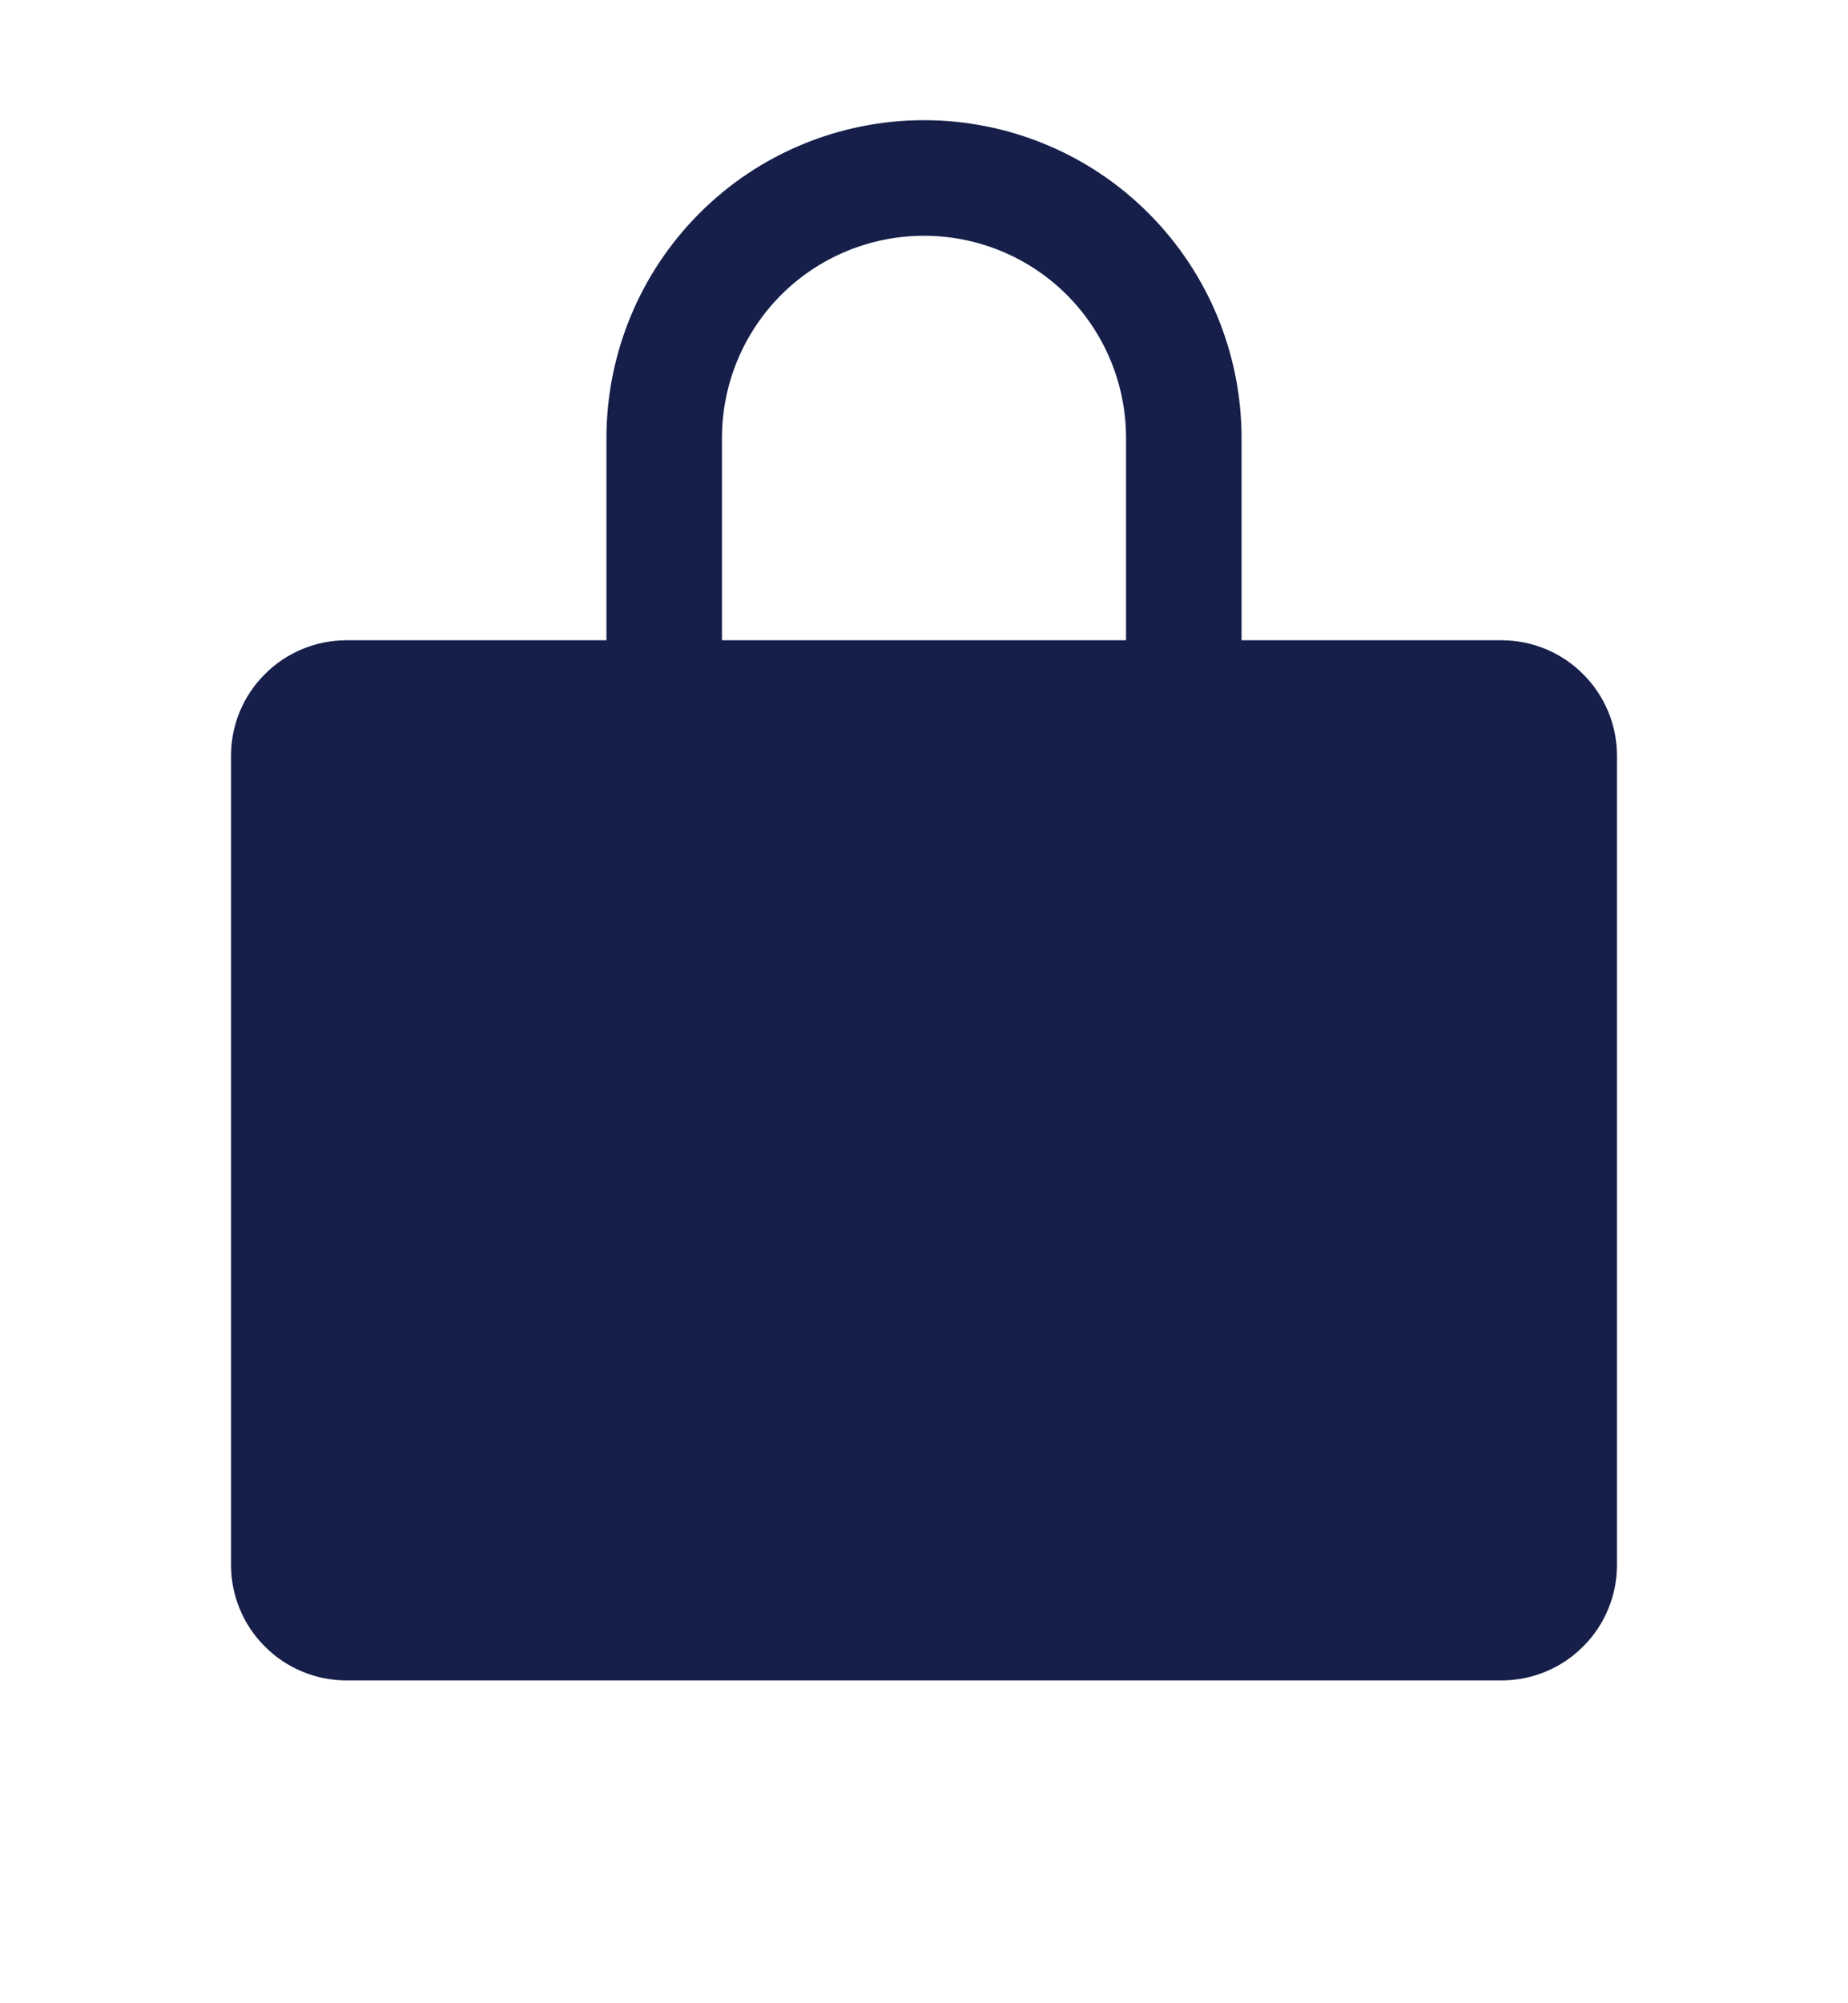 <svg xmlns="http://www.w3.org/2000/svg" fill="none" viewBox="0 0 12 13" height="13" width="12">
<path fill="#161E4A" d="M9.75 4.155H8.062V2.843C8.062 2.296 7.845 1.771 7.458 1.384C7.072 0.997 6.547 0.78 6 0.78C5.453 0.78 4.928 0.997 4.542 1.384C4.155 1.771 3.938 2.296 3.938 2.843V4.155H2.25C2.051 4.155 1.86 4.234 1.72 4.375C1.579 4.515 1.5 4.706 1.5 4.905V10.155C1.5 10.354 1.579 10.545 1.72 10.685C1.86 10.826 2.051 10.905 2.25 10.905H9.75C9.949 10.905 10.14 10.826 10.28 10.685C10.421 10.545 10.5 10.354 10.5 10.155V4.905C10.5 4.706 10.421 4.515 10.28 4.375C10.14 4.234 9.949 4.155 9.75 4.155ZM4.688 2.843C4.688 2.494 4.826 2.161 5.072 1.914C5.318 1.668 5.652 1.53 6 1.53C6.348 1.53 6.682 1.668 6.928 1.914C7.174 2.161 7.312 2.494 7.312 2.843V4.155H4.688V2.843Z"></path>
</svg>
